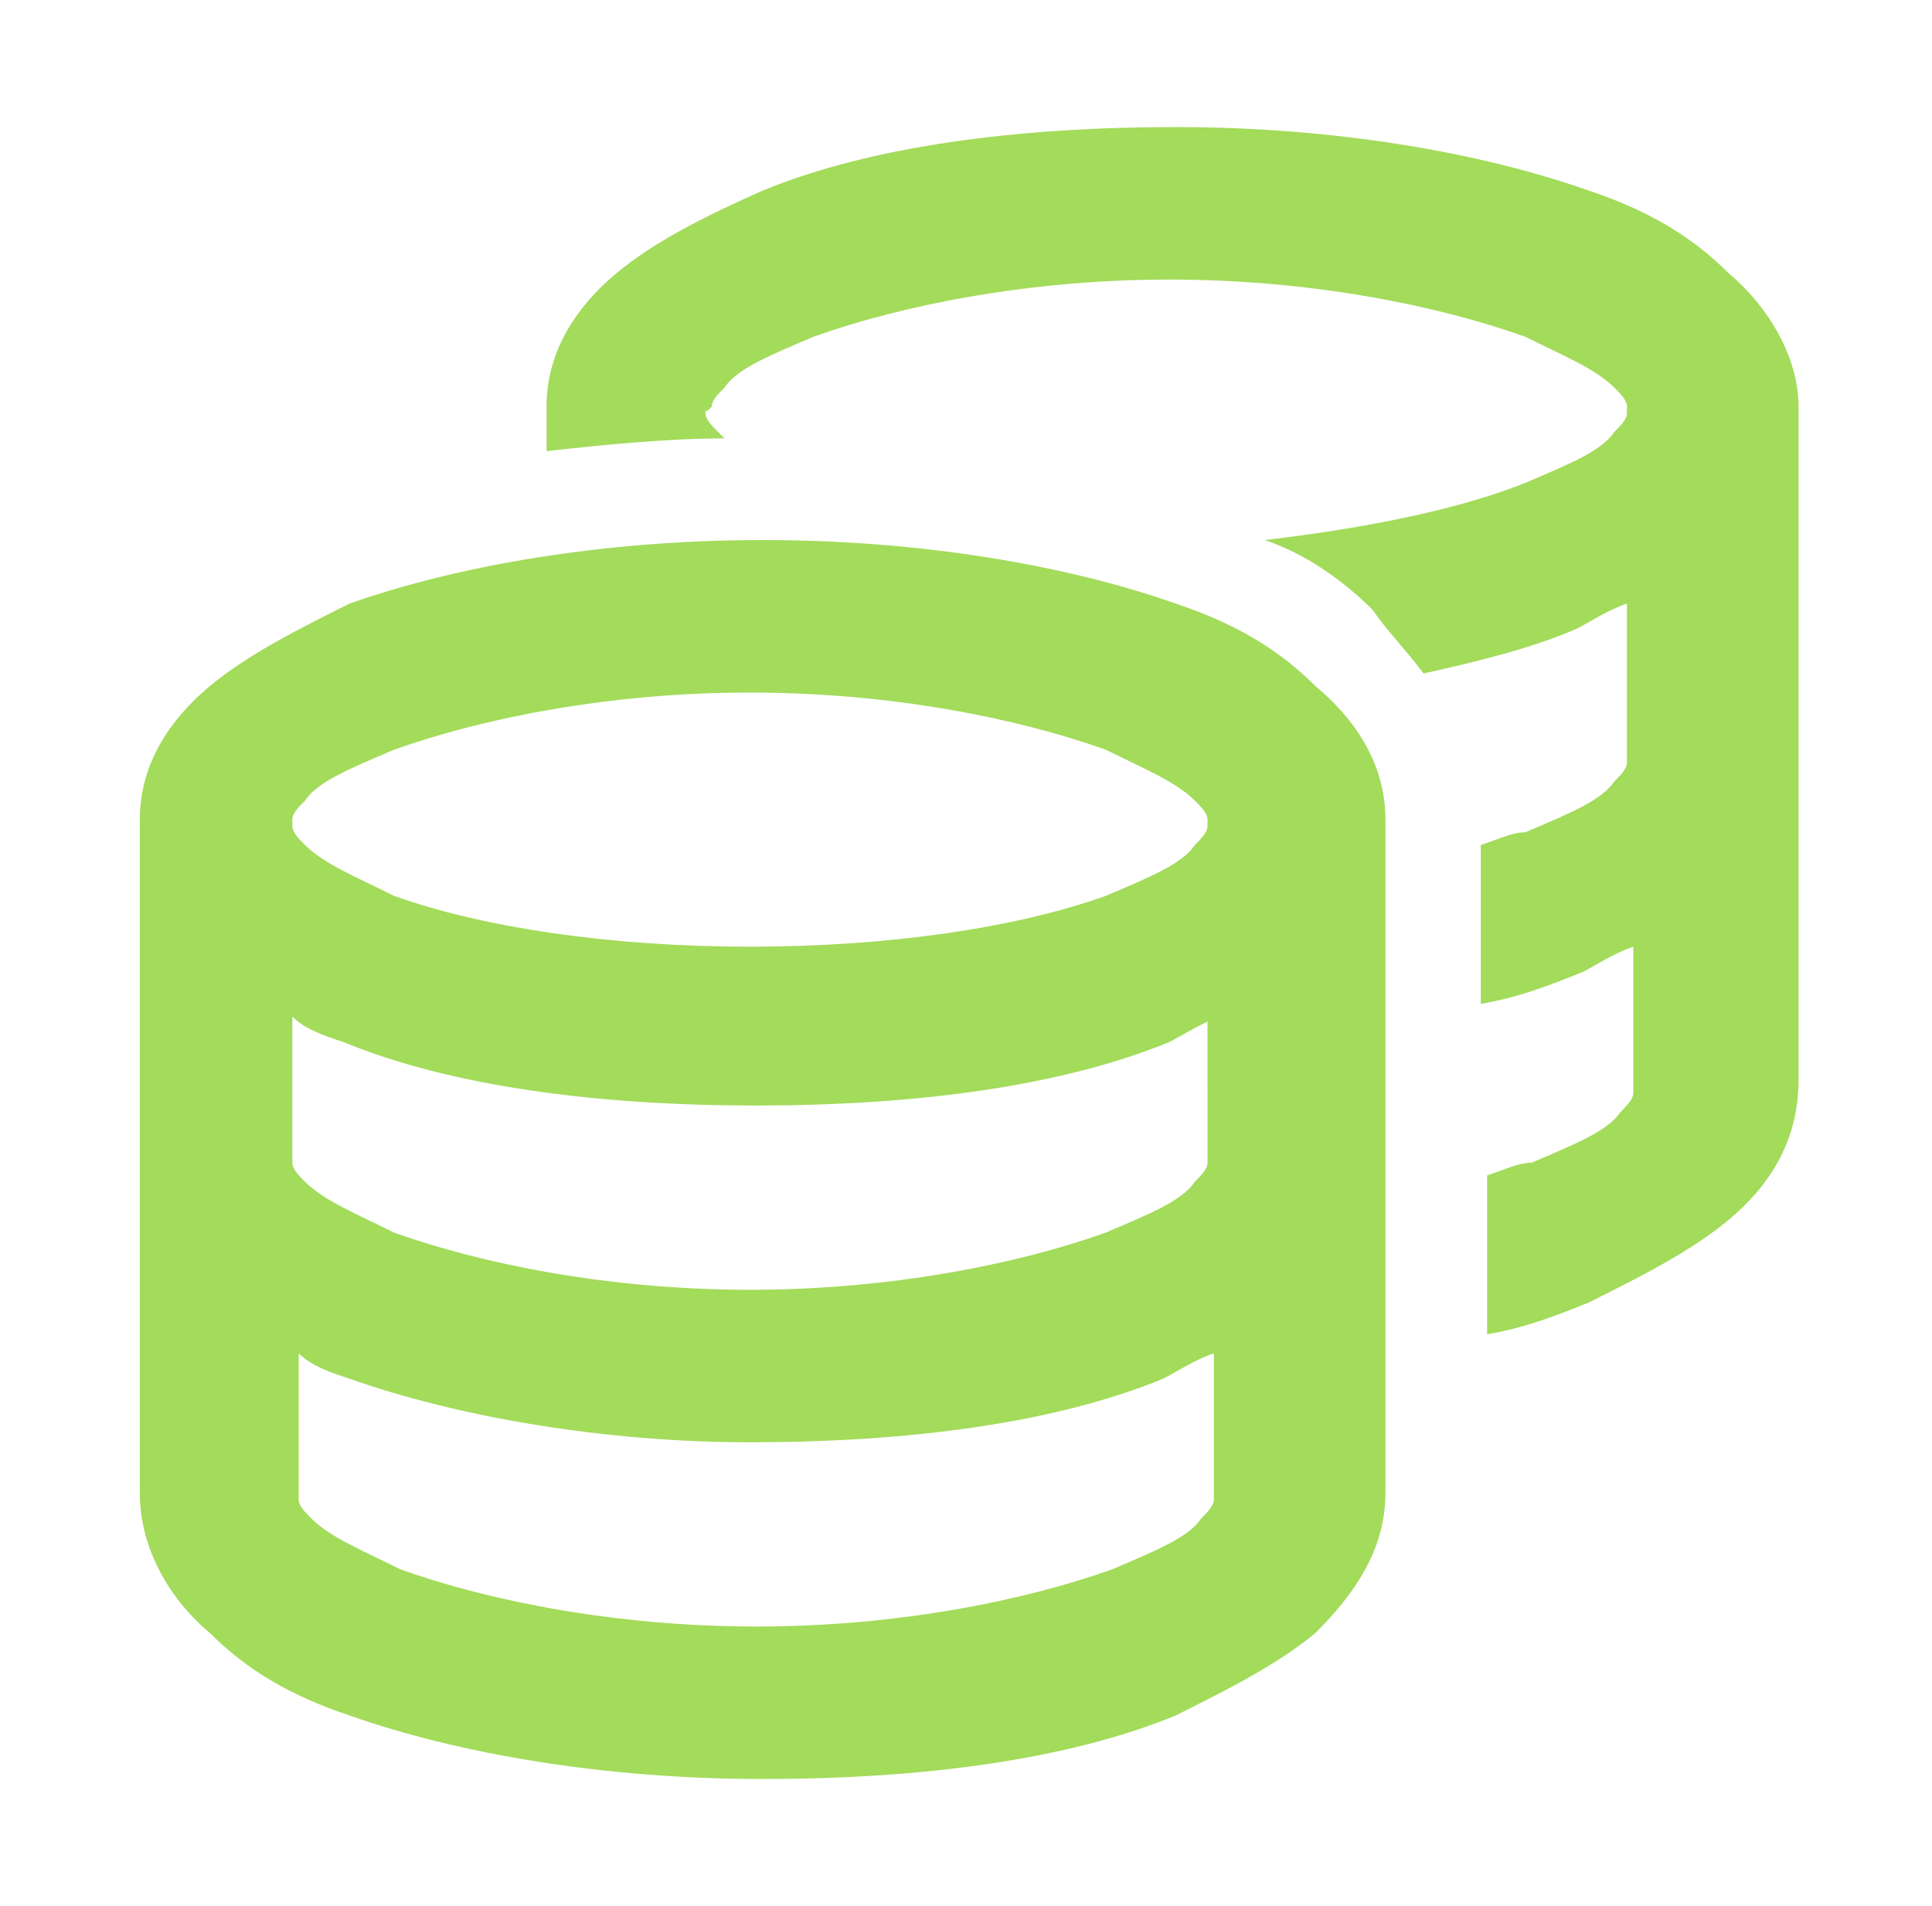 <?xml version="1.0" encoding="utf-8"?>
<!-- Generator: Adobe Illustrator 27.7.0, SVG Export Plug-In . SVG Version: 6.00 Build 0)  -->
<svg version="1.1" id="Layer_1" xmlns="http://www.w3.org/2000/svg" xmlns:xlink="http://www.w3.org/1999/xlink" x="0px" y="0px"
	 viewBox="0 0 30.4 30" style="enable-background:new 0 0 30.4 30;" xml:space="preserve"  height="30">
<style type="text/css">
	.st0{fill:#A3DB5B;}
</style>
<g>
	<path class="st0" d="M2.2,12.9c0-0.9,0.5-1.6,1.1-2.1c0.6-0.5,1.4-0.9,2.2-1.3c1.7-0.6,4-1,6.5-1s4.8,0.4,6.5,1
		c0.9,0.3,1.6,0.7,2.2,1.3c0.6,0.5,1.1,1.2,1.1,2.1v10.6c0,0.9-0.5,1.6-1.1,2.2c-0.6,0.5-1.4,0.9-2.2,1.3c-1.7,0.7-4,1-6.5,1
		s-4.8-0.4-6.5-1c-0.9-0.3-1.6-0.7-2.2-1.3c-0.6-0.5-1.1-1.3-1.1-2.2V12.9z M5.5,21.7c-0.3-0.1-0.6-0.2-0.8-0.4v2.2c0,0,0,0,0,0.1
		c0,0.1,0.1,0.2,0.2,0.3c0.3,0.3,0.8,0.5,1.4,0.8c1.4,0.5,3.4,0.9,5.6,0.9s4.2-0.4,5.6-0.9c0.7-0.3,1.2-0.5,1.4-0.8
		c0.1-0.1,0.2-0.2,0.2-0.3c0-0.1,0-0.1,0-0.1v-2.2c-0.3,0.1-0.6,0.3-0.8,0.4c-1.7,0.7-4,1-6.5,1C9.5,22.7,7.2,22.3,5.5,21.7z
		 M4.6,13c0,0.1,0.1,0.2,0.2,0.3c0.3,0.3,0.8,0.5,1.4,0.8c1.4,0.5,3.4,0.8,5.6,0.8s4.2-0.3,5.6-0.8c0.7-0.3,1.2-0.5,1.4-0.8
		c0.1-0.1,0.2-0.2,0.2-0.3c0,0,0-0.1,0-0.1c0,0,0,0,0,0c0-0.1-0.1-0.2-0.2-0.3c-0.3-0.3-0.8-0.5-1.4-0.8c-1.4-0.5-3.4-0.9-5.6-0.9
		s-4.2,0.4-5.6,0.9c-0.7,0.3-1.2,0.5-1.4,0.8c-0.1,0.1-0.2,0.2-0.2,0.3c0,0.1-0.1,0,0,0C4.6,13,4.6,13,4.6,13z M19.2,16
		c-0.3,0.1-0.6,0.3-0.8,0.4c-1.7,0.7-4,1-6.5,1s-4.8-0.3-6.5-1c-0.3-0.1-0.6-0.2-0.8-0.4v2.2c0,0,0,0,0,0.1c0,0.1,0.1,0.2,0.2,0.3
		c0.3,0.3,0.8,0.5,1.4,0.8c1.4,0.5,3.4,0.9,5.6,0.9s4.2-0.4,5.6-0.9c0.7-0.3,1.2-0.5,1.4-0.8c0.1-0.1,0.2-0.2,0.2-0.3
		c0,0,0-0.1,0-0.1V16z M11.1,6.5c0,0.1,0.1,0.2,0.2,0.3c0,0,0,0,0.1,0.1c-0.9,0-1.9,0.1-2.8,0.2V6.4c0-0.9,0.5-1.6,1.1-2.1
		C10.3,3.8,11.1,3.4,12,3c1.7-0.7,4-1,6.5-1s4.8,0.4,6.5,1c0.9,0.3,1.6,0.7,2.2,1.3c0.6,0.5,1.1,1.3,1.1,2.1V17c0,1-0.5,1.7-1.1,2.2
		c-0.6,0.5-1.4,0.9-2.2,1.3c-0.5,0.2-1,0.4-1.6,0.5v-2.5c0.3-0.1,0.5-0.2,0.7-0.2c0.7-0.3,1.2-0.5,1.4-0.8c0.1-0.1,0.2-0.2,0.2-0.3
		c0-0.1,0-0.1,0-0.1v-2.2c-0.3,0.1-0.6,0.3-0.8,0.4c-0.5,0.2-1,0.4-1.6,0.5v-2.5c0.3-0.1,0.5-0.2,0.7-0.2c0.7-0.3,1.2-0.5,1.4-0.8
		c0.1-0.1,0.2-0.2,0.2-0.3c0,0,0-0.1,0-0.1V9.5c-0.3,0.1-0.6,0.3-0.8,0.4c-0.7,0.3-1.5,0.5-2.4,0.7c-0.3-0.4-0.6-0.7-0.8-1
		c-0.5-0.5-1.1-0.9-1.7-1.1C21.6,8.3,23,8,24,7.6c0.7-0.3,1.2-0.5,1.4-0.8c0.1-0.1,0.2-0.2,0.2-0.3c0,0,0-0.1,0-0.1c0,0,0,0,0,0
		c0-0.1-0.1-0.2-0.2-0.3c-0.3-0.3-0.8-0.5-1.4-0.8c-1.4-0.5-3.4-0.9-5.6-0.9s-4.2,0.4-5.6,0.9c-0.7,0.3-1.2,0.5-1.4,0.8
		c-0.1,0.1-0.2,0.2-0.2,0.3c-0.1,0.1-0.1,0.1-0.1,0C11.1,6.5,11.1,6.5,11.1,6.5z"/>
</g>
</svg>
